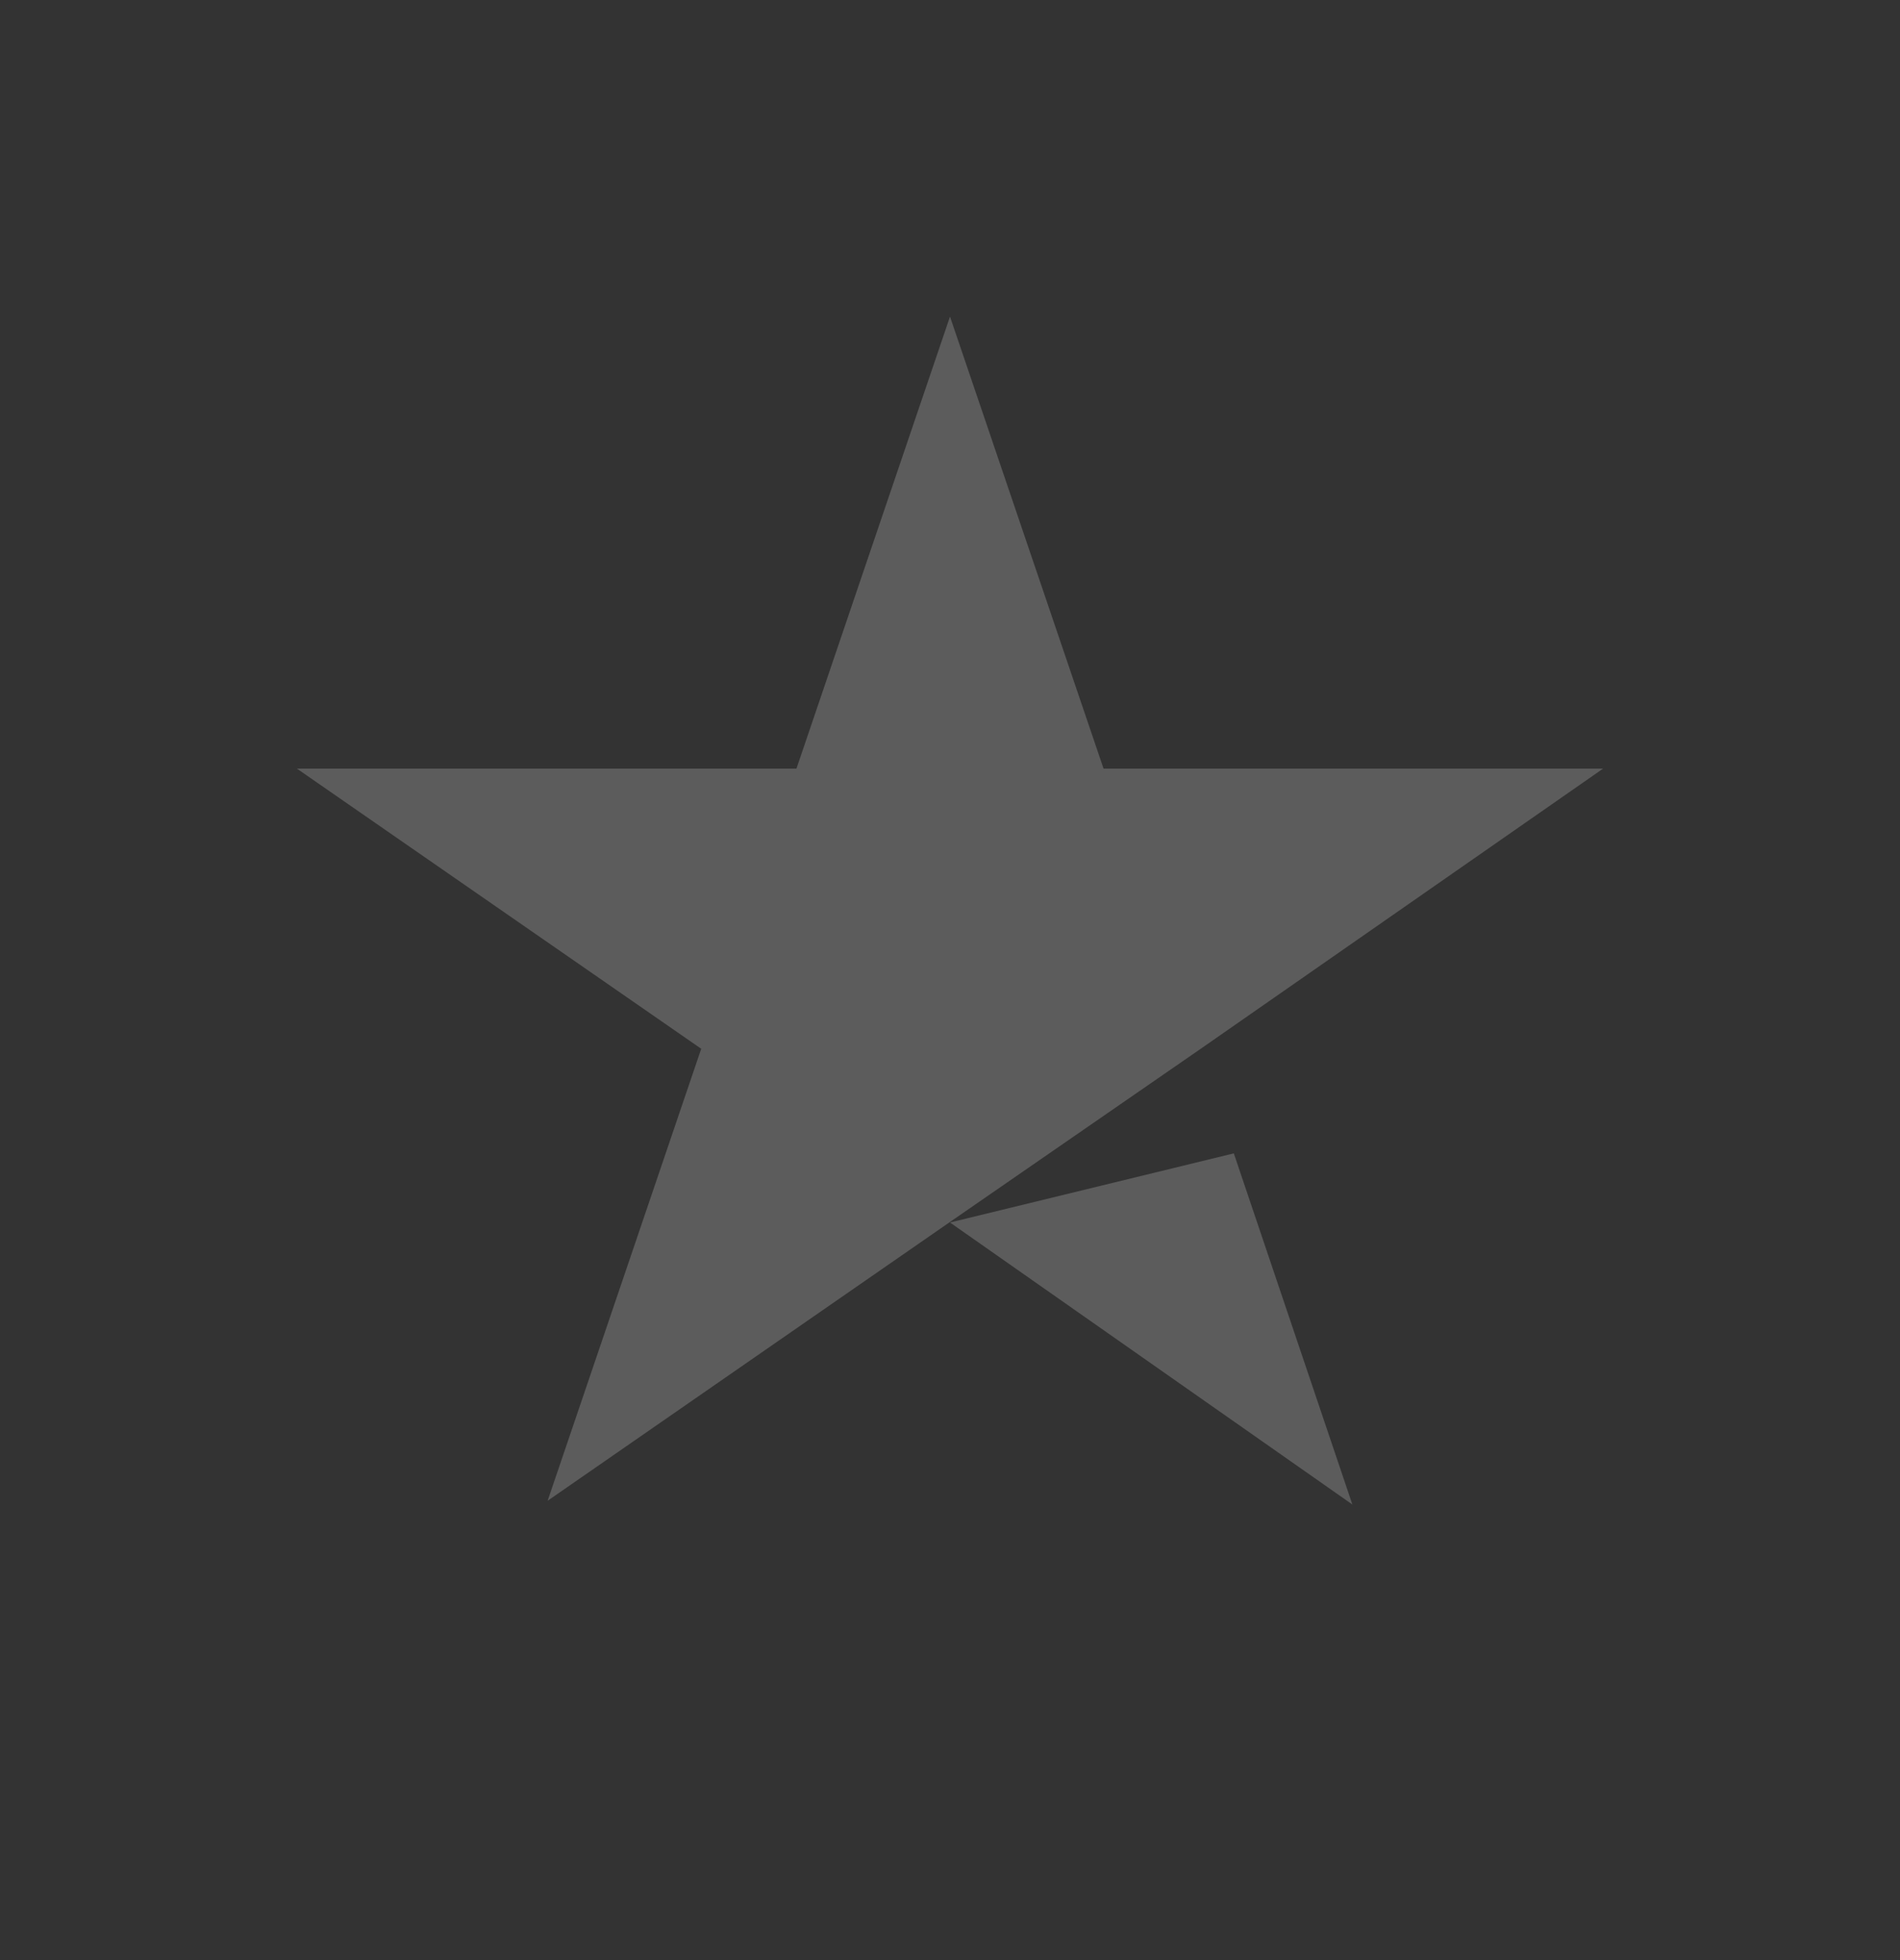 <svg width="32" height="33" fill="none" xmlns="http://www.w3.org/2000/svg"><rect width="100%" height="100%" fill="#333333" stroke="none"/><g clip-path="url('#clip0_51_66')"><g clip-path="url('#clip1_51_66')"><path d="m16 20.582 4.78-1.164 1.997 5.912L16 20.582Zm11-7.642h-8.414L16 5.33l-2.586 7.61H5l6.81 4.717-2.587 7.61 6.81-4.717 4.19-2.893L27 12.94Z" fill="#fff" fill-opacity=".2"/></g></g><defs><clipPath id="clip0_51_66"><path fill="#fff" transform="translate(0 .33)" d="M0 0h32v32H0z"/></clipPath><clipPath id="clip1_51_66"><path fill="#fff" transform="translate(0 .33)" d="M0 0h32v32H0z"/></clipPath></defs></svg>